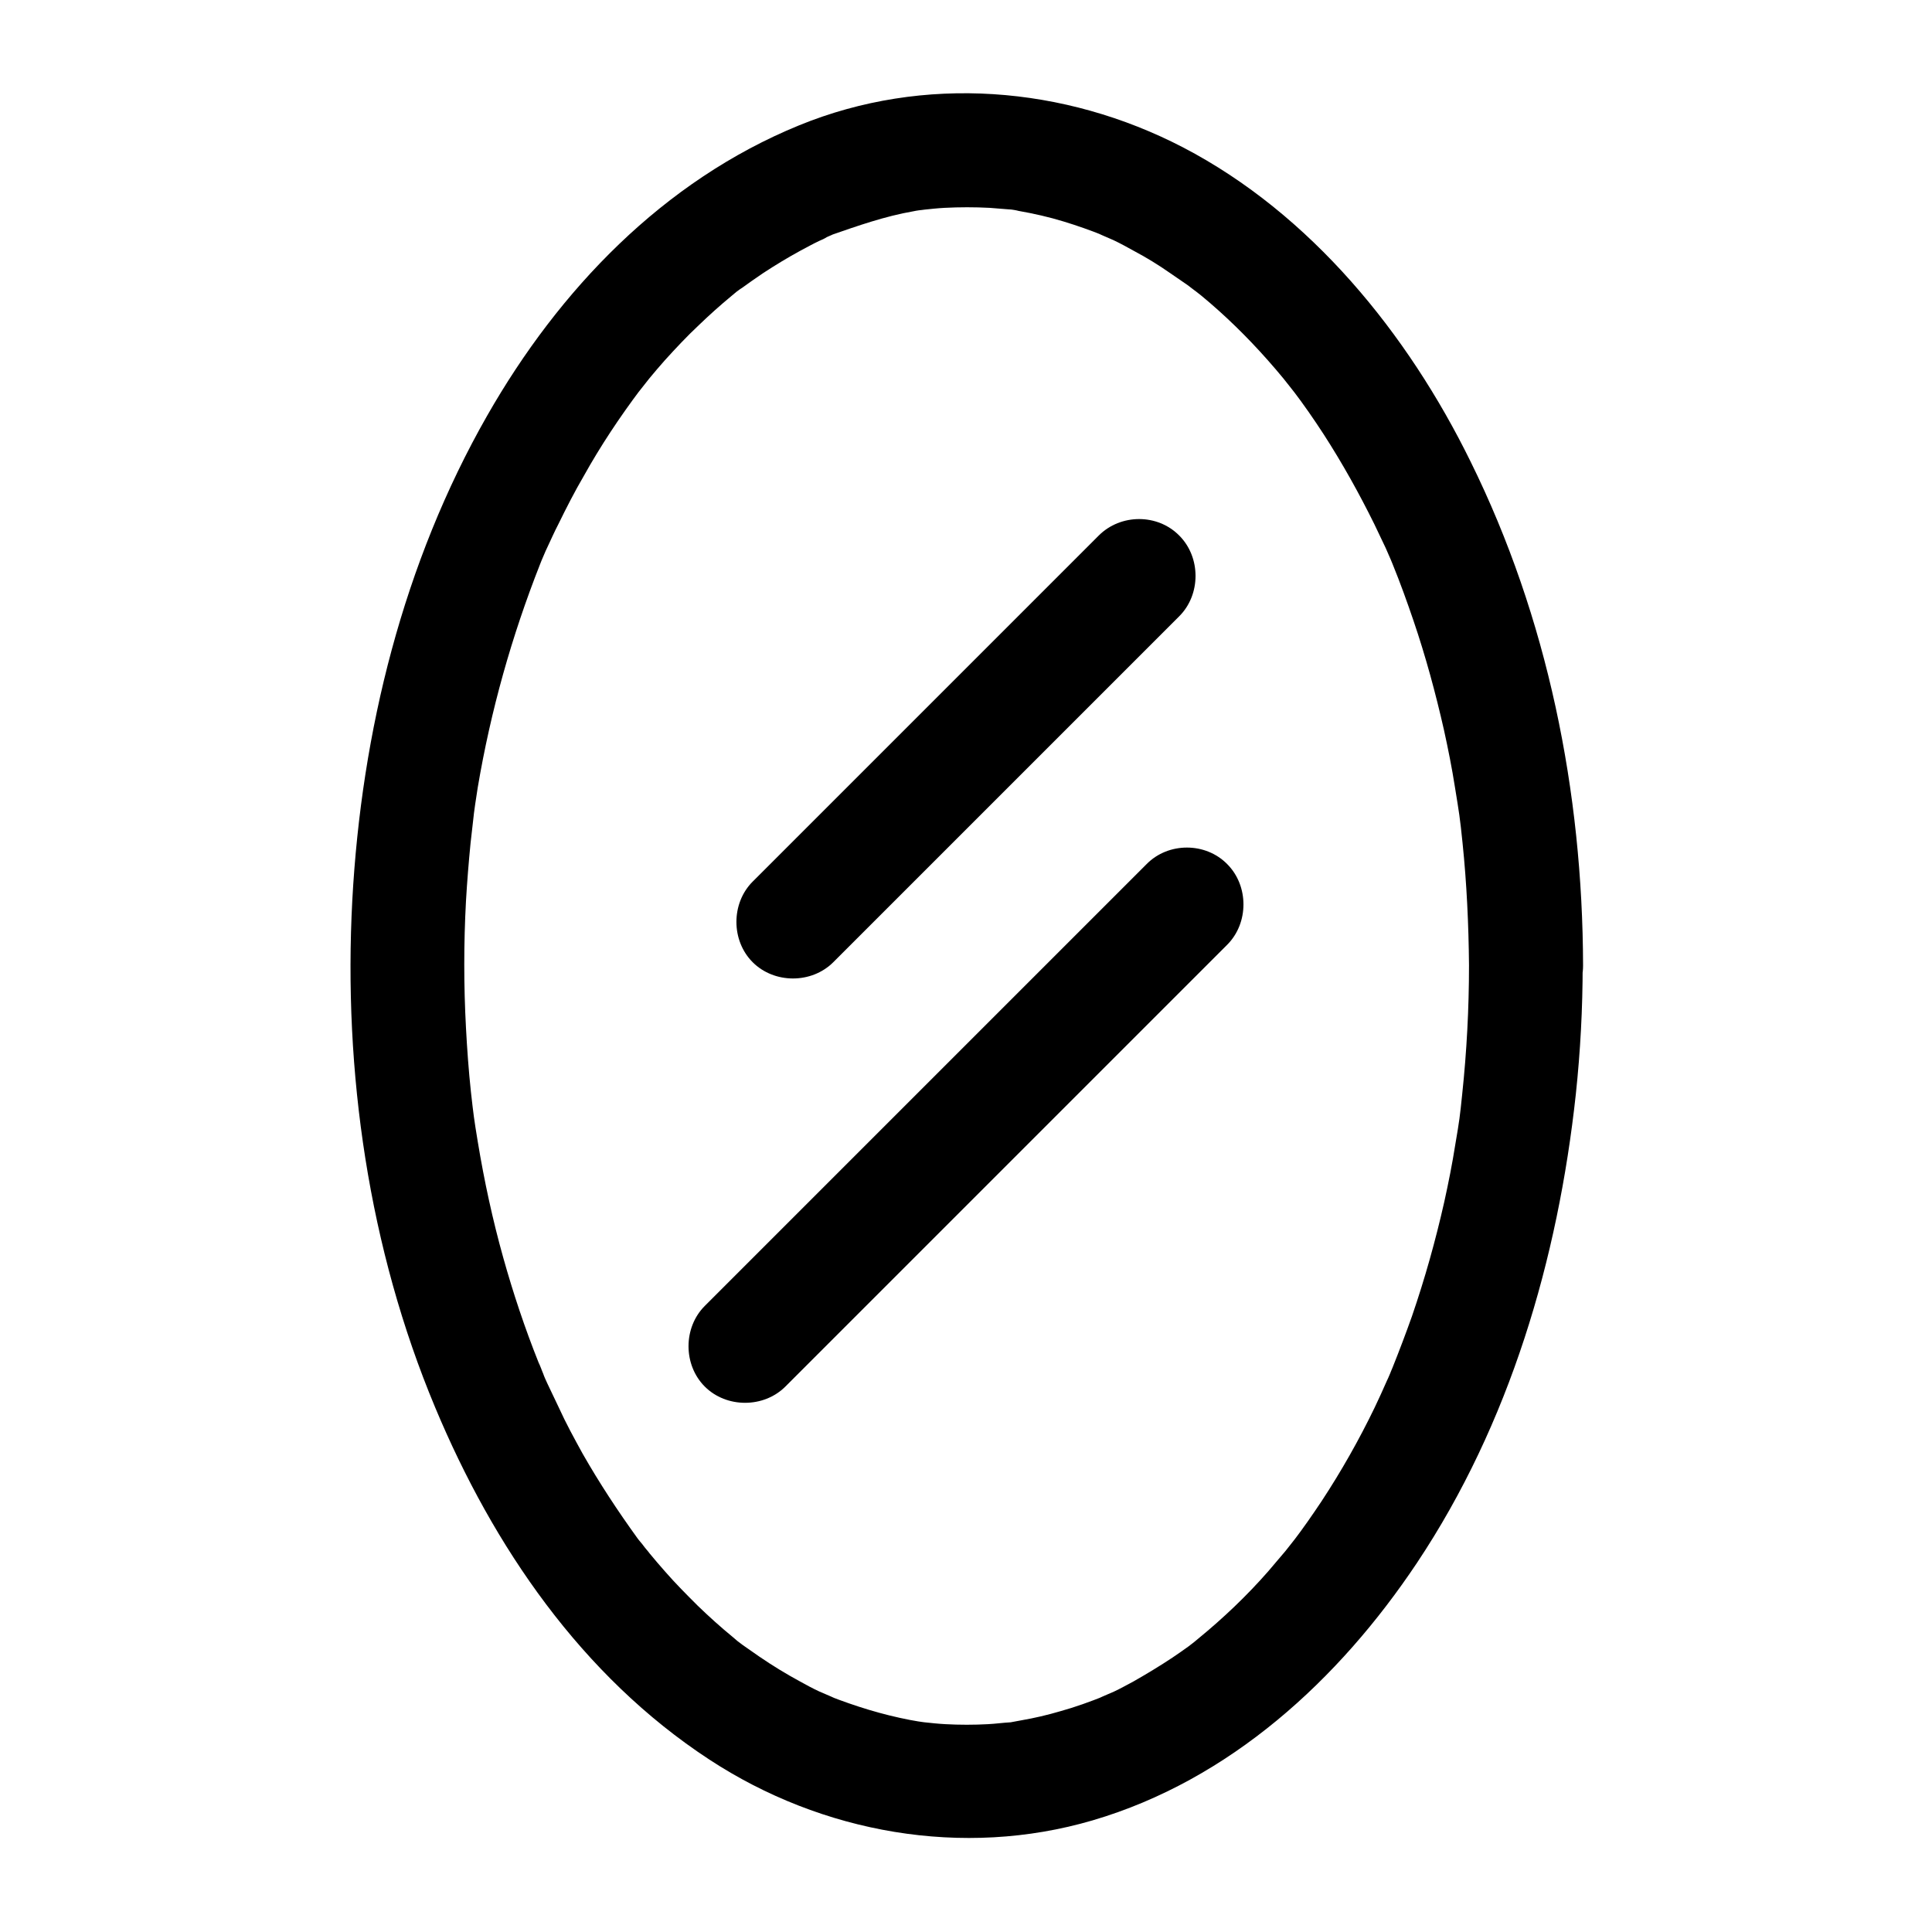 <?xml version="1.0" encoding="UTF-8"?>
<!-- Uploaded to: SVG Repo, www.svgrepo.com, Generator: SVG Repo Mixer Tools -->
<svg fill="#000000" width="800px" height="800px" version="1.1" viewBox="144 144 512 512" xmlns="http://www.w3.org/2000/svg">
 <g>
  <path d="m533.3 399.9c0 11.387-0.605 22.773-1.812 34.16-0.605 5.844-0.707 6.75-1.812 13.199-0.805 5.141-1.812 10.176-2.922 15.215-2.316 10.277-5.141 20.355-8.566 30.328-1.613 4.535-3.324 9.07-5.141 13.602-0.203 0.402-1.109 2.719-0.102 0.301-0.504 1.109-0.906 2.215-1.41 3.223-1.008 2.316-2.117 4.734-3.223 7.055-4.133 8.566-8.867 16.93-14.105 24.887-2.418 3.629-4.938 7.254-7.559 10.68 1.914-2.519-1.41 1.812-2.016 2.519-1.512 1.812-3.023 3.527-4.535 5.34-5.644 6.449-11.891 12.395-18.539 17.836-0.605 0.504-1.211 1.008-1.812 1.512 2.922-2.316-0.203 0.102-0.707 0.504-1.41 1.008-2.82 2.016-4.332 3.023-3.324 2.215-6.852 4.332-10.379 6.348-1.715 0.906-3.324 1.812-5.039 2.621-0.906 0.402-6.348 2.719-2.621 1.211-3.828 1.512-7.656 2.922-11.688 4.031-3.426 1.008-6.852 1.812-10.379 2.418-0.906 0.203-1.812 0.301-2.719 0.504-3.629 0.605 2.519-0.102 0.102 0-2.016 0.102-4.133 0.402-6.144 0.504-3.727 0.203-7.559 0.203-11.285 0-1.914-0.102-3.727-0.301-5.644-0.504-2.82-0.203 0.203 0.102 0.707 0.102-1.512-0.203-2.922-0.402-4.434-0.707-7.356-1.41-14.508-3.629-21.461-6.348 3.828 1.512-1.715-0.805-2.621-1.211-1.715-0.805-3.426-1.715-5.039-2.621-3.727-2.016-7.356-4.231-10.883-6.648-1.41-1.008-2.922-2.016-4.332-3.023-0.707-0.504-2.82-2.215-0.203-0.102-0.805-0.605-1.512-1.211-2.316-1.914-3.324-2.719-6.449-5.543-9.473-8.465-2.922-2.922-5.844-5.844-8.566-8.969-1.41-1.613-2.82-3.223-4.133-4.836-0.504-0.707-1.109-1.309-1.613-2.016s-1.109-1.309-1.613-2.016c1.008 1.309 1.008 1.309 0 0-5.238-7.254-10.078-14.609-14.508-22.371-2.215-4.031-4.434-8.062-6.348-12.293-1.008-2.117-2.016-4.231-3.023-6.348-0.402-0.906-0.805-1.715-1.109-2.621-0.707-1.613-0.707-1.715-0.102-0.301-0.402-0.906-0.707-1.812-1.109-2.621-3.629-9.07-6.75-18.438-9.371-27.809-2.82-10.078-5.039-20.355-6.75-30.73-1.008-6.144-1.109-6.953-1.812-13.199-0.605-5.644-1.008-11.285-1.309-16.93-0.605-11.184-0.605-22.469 0-33.656 0.301-5.141 0.707-10.176 1.211-15.316 0.301-2.621 0.605-5.238 0.906-7.961-0.402 2.922 0.301-2.215 0.301-2.215 0.203-1.512 0.504-3.125 0.707-4.637 3.426-20.254 8.969-40.004 16.523-59.148 1.715-4.231-0.707 1.512 0.402-1.008 0.504-1.109 0.906-2.215 1.41-3.223 1.008-2.117 1.914-4.231 3.023-6.348 2.117-4.332 4.332-8.664 6.75-12.797 4.434-7.961 9.473-15.516 14.914-22.773-1.914 2.519 1.914-2.418 2.418-3.023 1.309-1.613 2.719-3.223 4.133-4.836 2.922-3.223 5.844-6.348 9.07-9.371 2.719-2.621 5.644-5.238 8.566-7.656 0.906-0.805 1.812-1.512 2.82-2.215-2.418 2.016-0.805 0.605-0.203 0.203 1.914-1.41 3.828-2.719 5.742-4.031 3.223-2.117 6.551-4.133 9.875-5.945 1.715-0.906 3.324-1.812 5.039-2.621 0.707-0.301 1.41-0.605 2.016-1.008 0.707-0.301 1.41-0.605 2.016-0.906-1.715 0.707-2.016 0.805-1.008 0.402 7.254-2.519 14.41-5.039 21.965-6.348 0.906-0.203 1.812-0.301 2.719-0.402 2.316-0.504-3.828 0.301-0.102 0 1.914-0.203 3.727-0.402 5.644-0.504 3.93-0.203 7.961-0.203 11.891 0 1.715 0.102 3.324 0.301 5.039 0.402 3.828 0.301-3.324-0.605 0.402 0 0.707 0.102 1.512 0.203 2.215 0.402 4.031 0.707 8.062 1.613 11.992 2.82 3.629 1.109 7.055 2.316 10.578 3.727-3.527-1.41 1.512 0.707 2.621 1.211 1.914 0.906 3.727 1.914 5.543 2.922 3.223 1.715 6.348 3.629 9.371 5.742 1.613 1.109 3.223 2.215 4.836 3.324 0.504 0.402 3.629 2.82 0.707 0.504 0.906 0.707 1.914 1.512 2.82 2.215 6.348 5.238 12.191 10.984 17.633 17.129 1.41 1.613 2.82 3.223 4.133 4.836 0.605 0.707 4.332 5.543 2.418 3.023 2.922 3.828 5.644 7.758 8.262 11.789 4.938 7.656 9.371 15.617 13.402 23.781 1.008 2.117 2.016 4.231 3.023 6.348 0.605 1.309 1.109 2.621 1.715 3.93-0.301-0.605-1.008-2.418 0.102 0.301 2.016 4.938 3.828 9.977 5.543 15.012 3.223 9.473 5.844 19.145 8.062 28.918 1.109 5.039 2.117 10.078 2.922 15.215 1.109 6.852 1.309 7.859 2.016 14.812 1.105 10.695 1.609 21.578 1.707 32.461 0 7.859 6.953 15.516 15.113 15.113 8.16-0.402 15.113-6.648 15.113-15.113-0.102-46.047-9.371-92.195-29.824-133.61-16.625-33.855-42.32-65.598-76.176-83.23-31.438-16.324-68.719-19.348-101.77-5.844-35.973 14.711-63.582 43.527-82.625 76.883-22.266 38.992-33.352 83.832-35.77 128.47-2.418 45.445 4.332 92.297 21.965 134.42 15.418 36.879 38.793 71.137 72.648 93.305 29.824 19.547 67.207 26.199 101.57 16.121 36.375-10.68 65.293-37.281 85.949-68.215 24.586-36.879 37.383-80.508 42.117-124.24 1.211-11.387 1.812-22.773 1.812-34.16 0-7.859-6.953-15.516-15.113-15.113-8.152 0.402-15.008 6.648-15.008 15.215z"/>
  <path d="m435.16 285.94c-26.703 26.703-53.504 53.504-80.207 80.207l-11.488 11.488c-5.742 5.742-5.742 15.617 0 21.363 5.742 5.742 15.617 5.742 21.363 0 26.703-26.703 53.504-53.504 80.207-80.207 3.828-3.828 7.656-7.656 11.488-11.488 5.742-5.742 5.742-15.617 0-21.363-5.746-5.844-15.52-5.844-21.363 0z"/>
  <path d="m447.86 373c-34.258 34.258-68.52 68.52-102.78 102.78-4.734 4.734-9.574 9.574-14.309 14.309-5.742 5.742-5.742 15.617 0 21.363 5.742 5.742 15.617 5.742 21.363 0l102.78-102.78c4.734-4.734 9.574-9.574 14.309-14.309 5.742-5.742 5.742-15.617 0-21.363-5.746-5.848-15.617-5.848-21.363 0z"/>
 </g>
</svg>